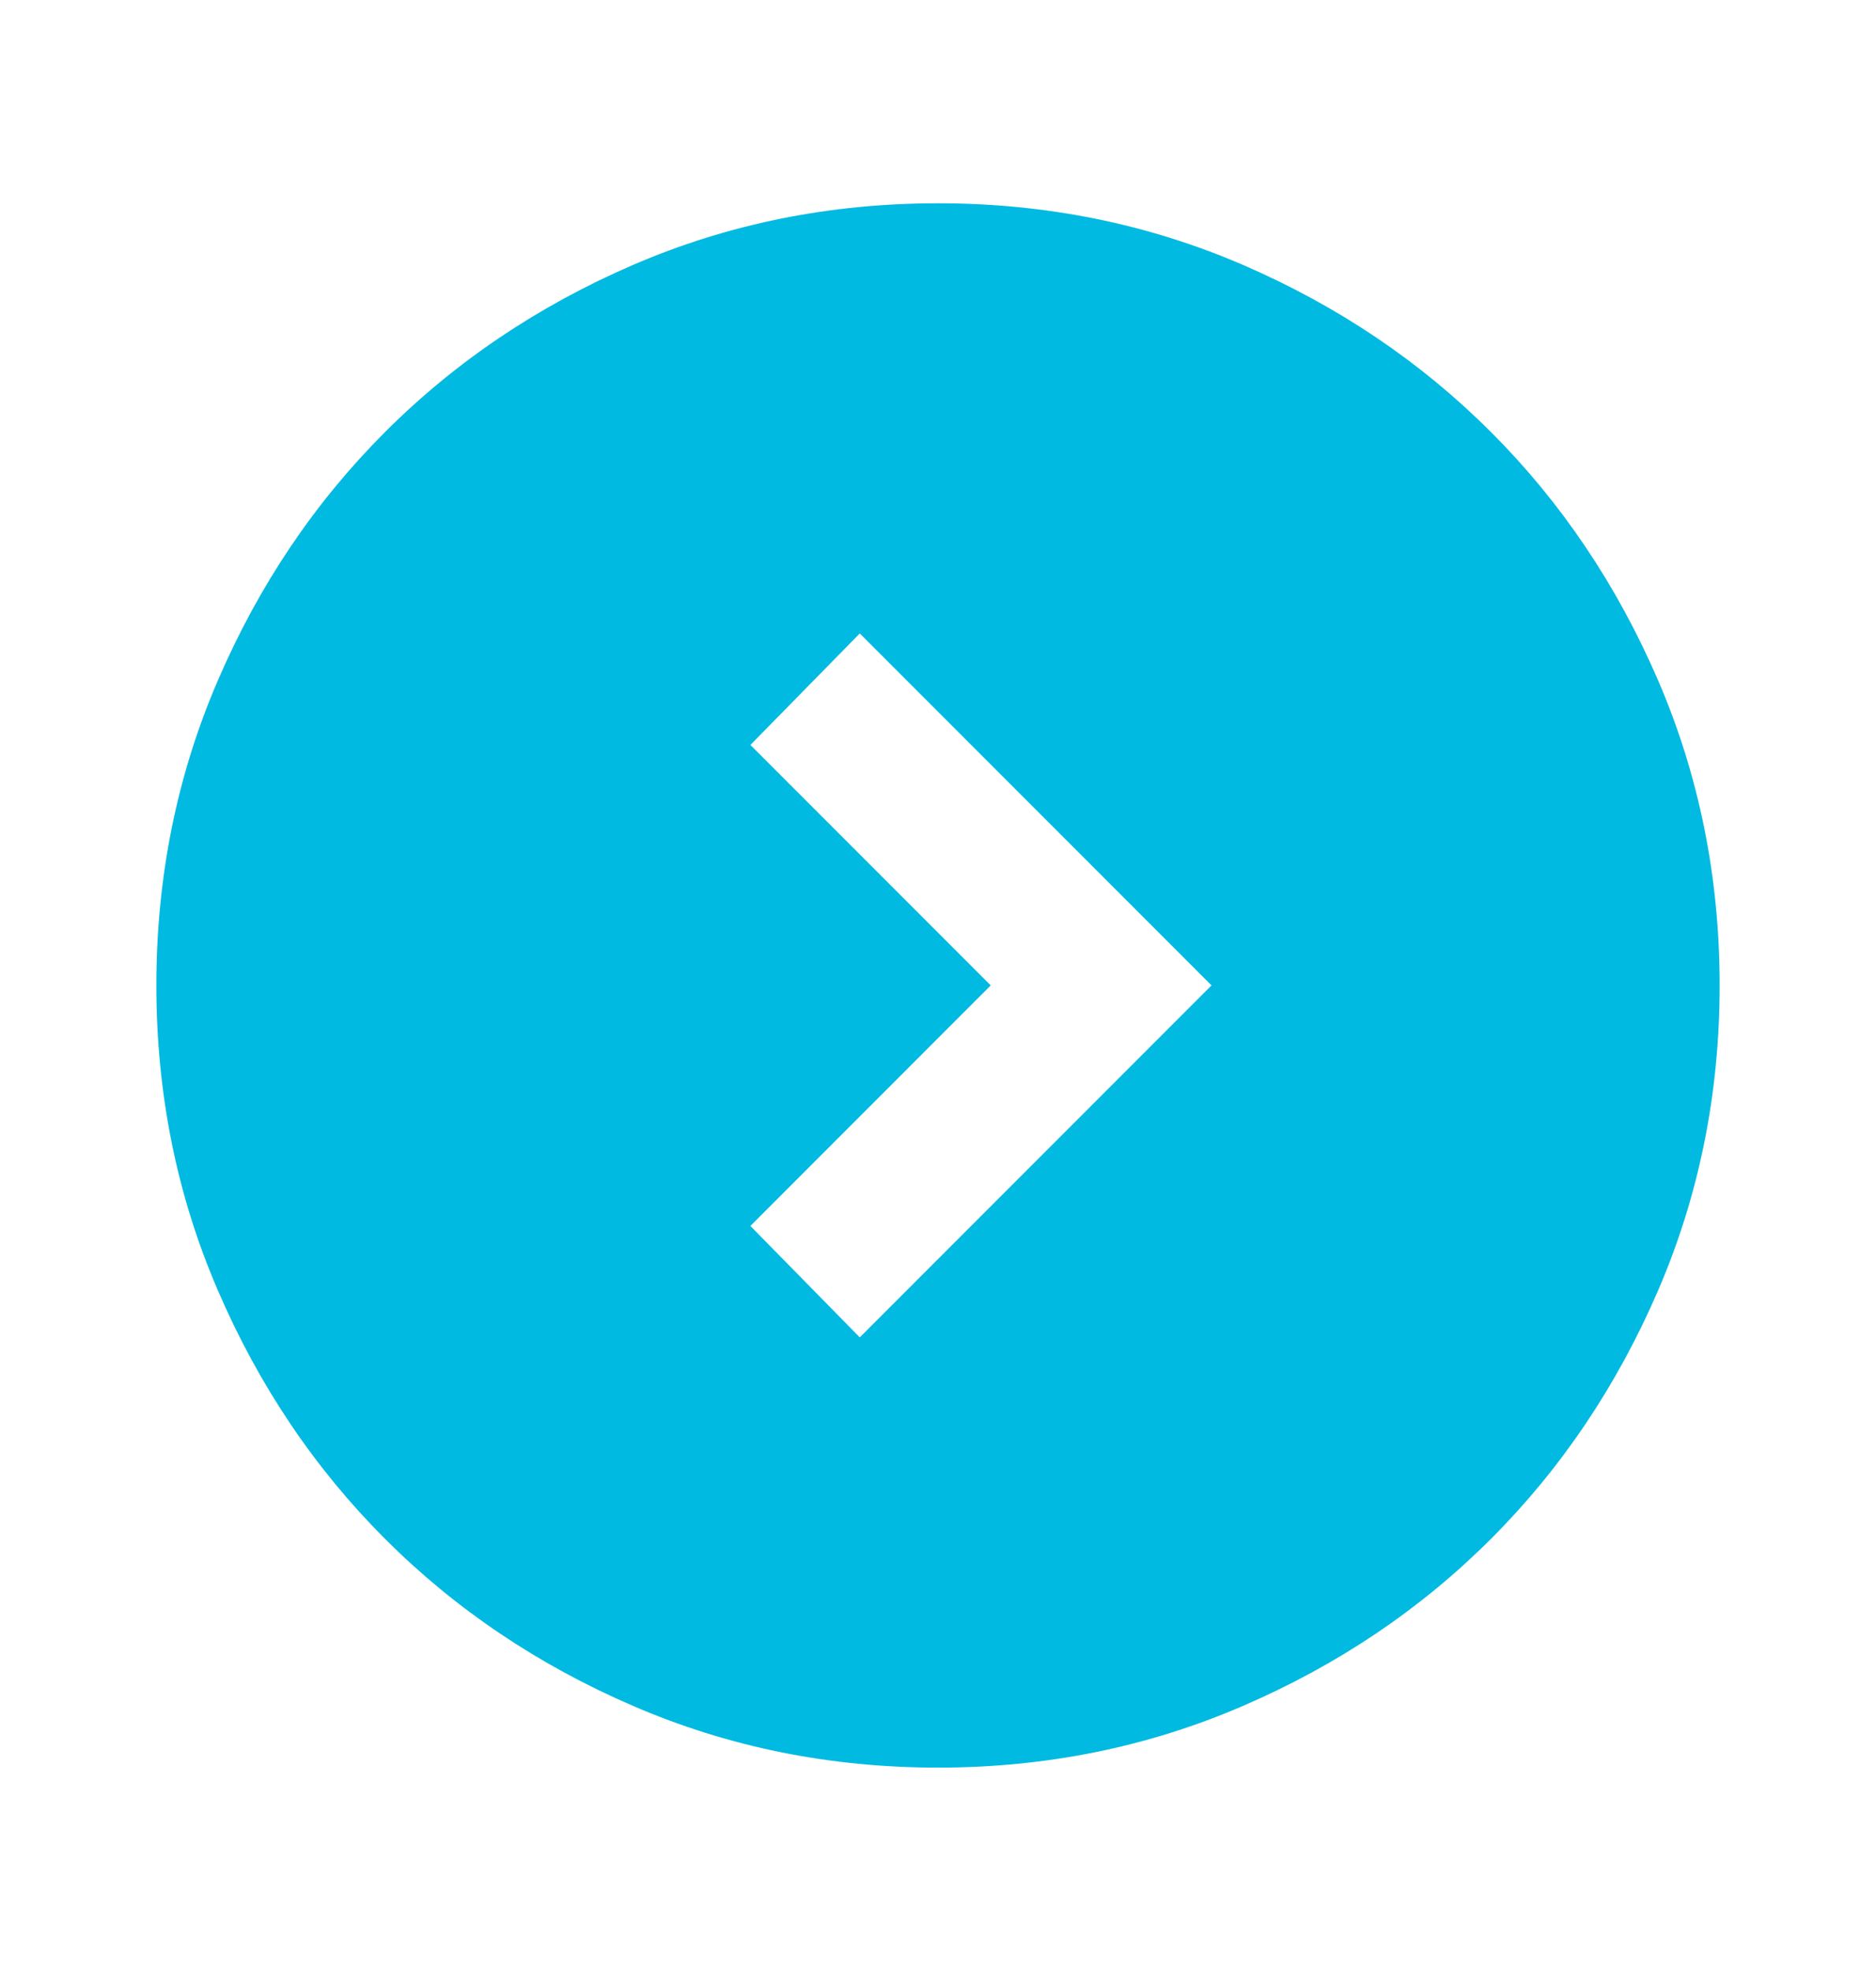 <svg width="20" height="21" viewBox="0 0 20 21" fill="none" xmlns="http://www.w3.org/2000/svg">
<path d="M10.562 10.499L8 13.062L9.166 14.249L12.916 10.499L9.166 6.749L8 7.937L10.562 10.499ZM10 18.833C8.847 18.833 7.764 18.614 6.75 18.176C5.736 17.739 4.854 17.145 4.104 16.395C3.354 15.645 2.76 14.763 2.323 13.749C1.885 12.736 1.667 11.652 1.667 10.499C1.667 9.347 1.885 8.263 2.323 7.249C2.76 6.235 3.354 5.354 4.104 4.604C4.854 3.854 5.736 3.26 6.75 2.822C7.764 2.385 8.847 2.166 10 2.166C11.153 2.166 12.236 2.385 13.25 2.822C14.264 3.26 15.146 3.854 15.896 4.604C16.646 5.354 17.239 6.235 17.677 7.249C18.114 8.263 18.333 9.347 18.333 10.499C18.333 11.652 18.114 12.736 17.677 13.749C17.239 14.763 16.646 15.645 15.896 16.395C15.146 17.145 14.264 17.739 13.25 18.176C12.236 18.614 11.153 18.833 10 18.833Z" fill="#00BAE1"/>
</svg>
